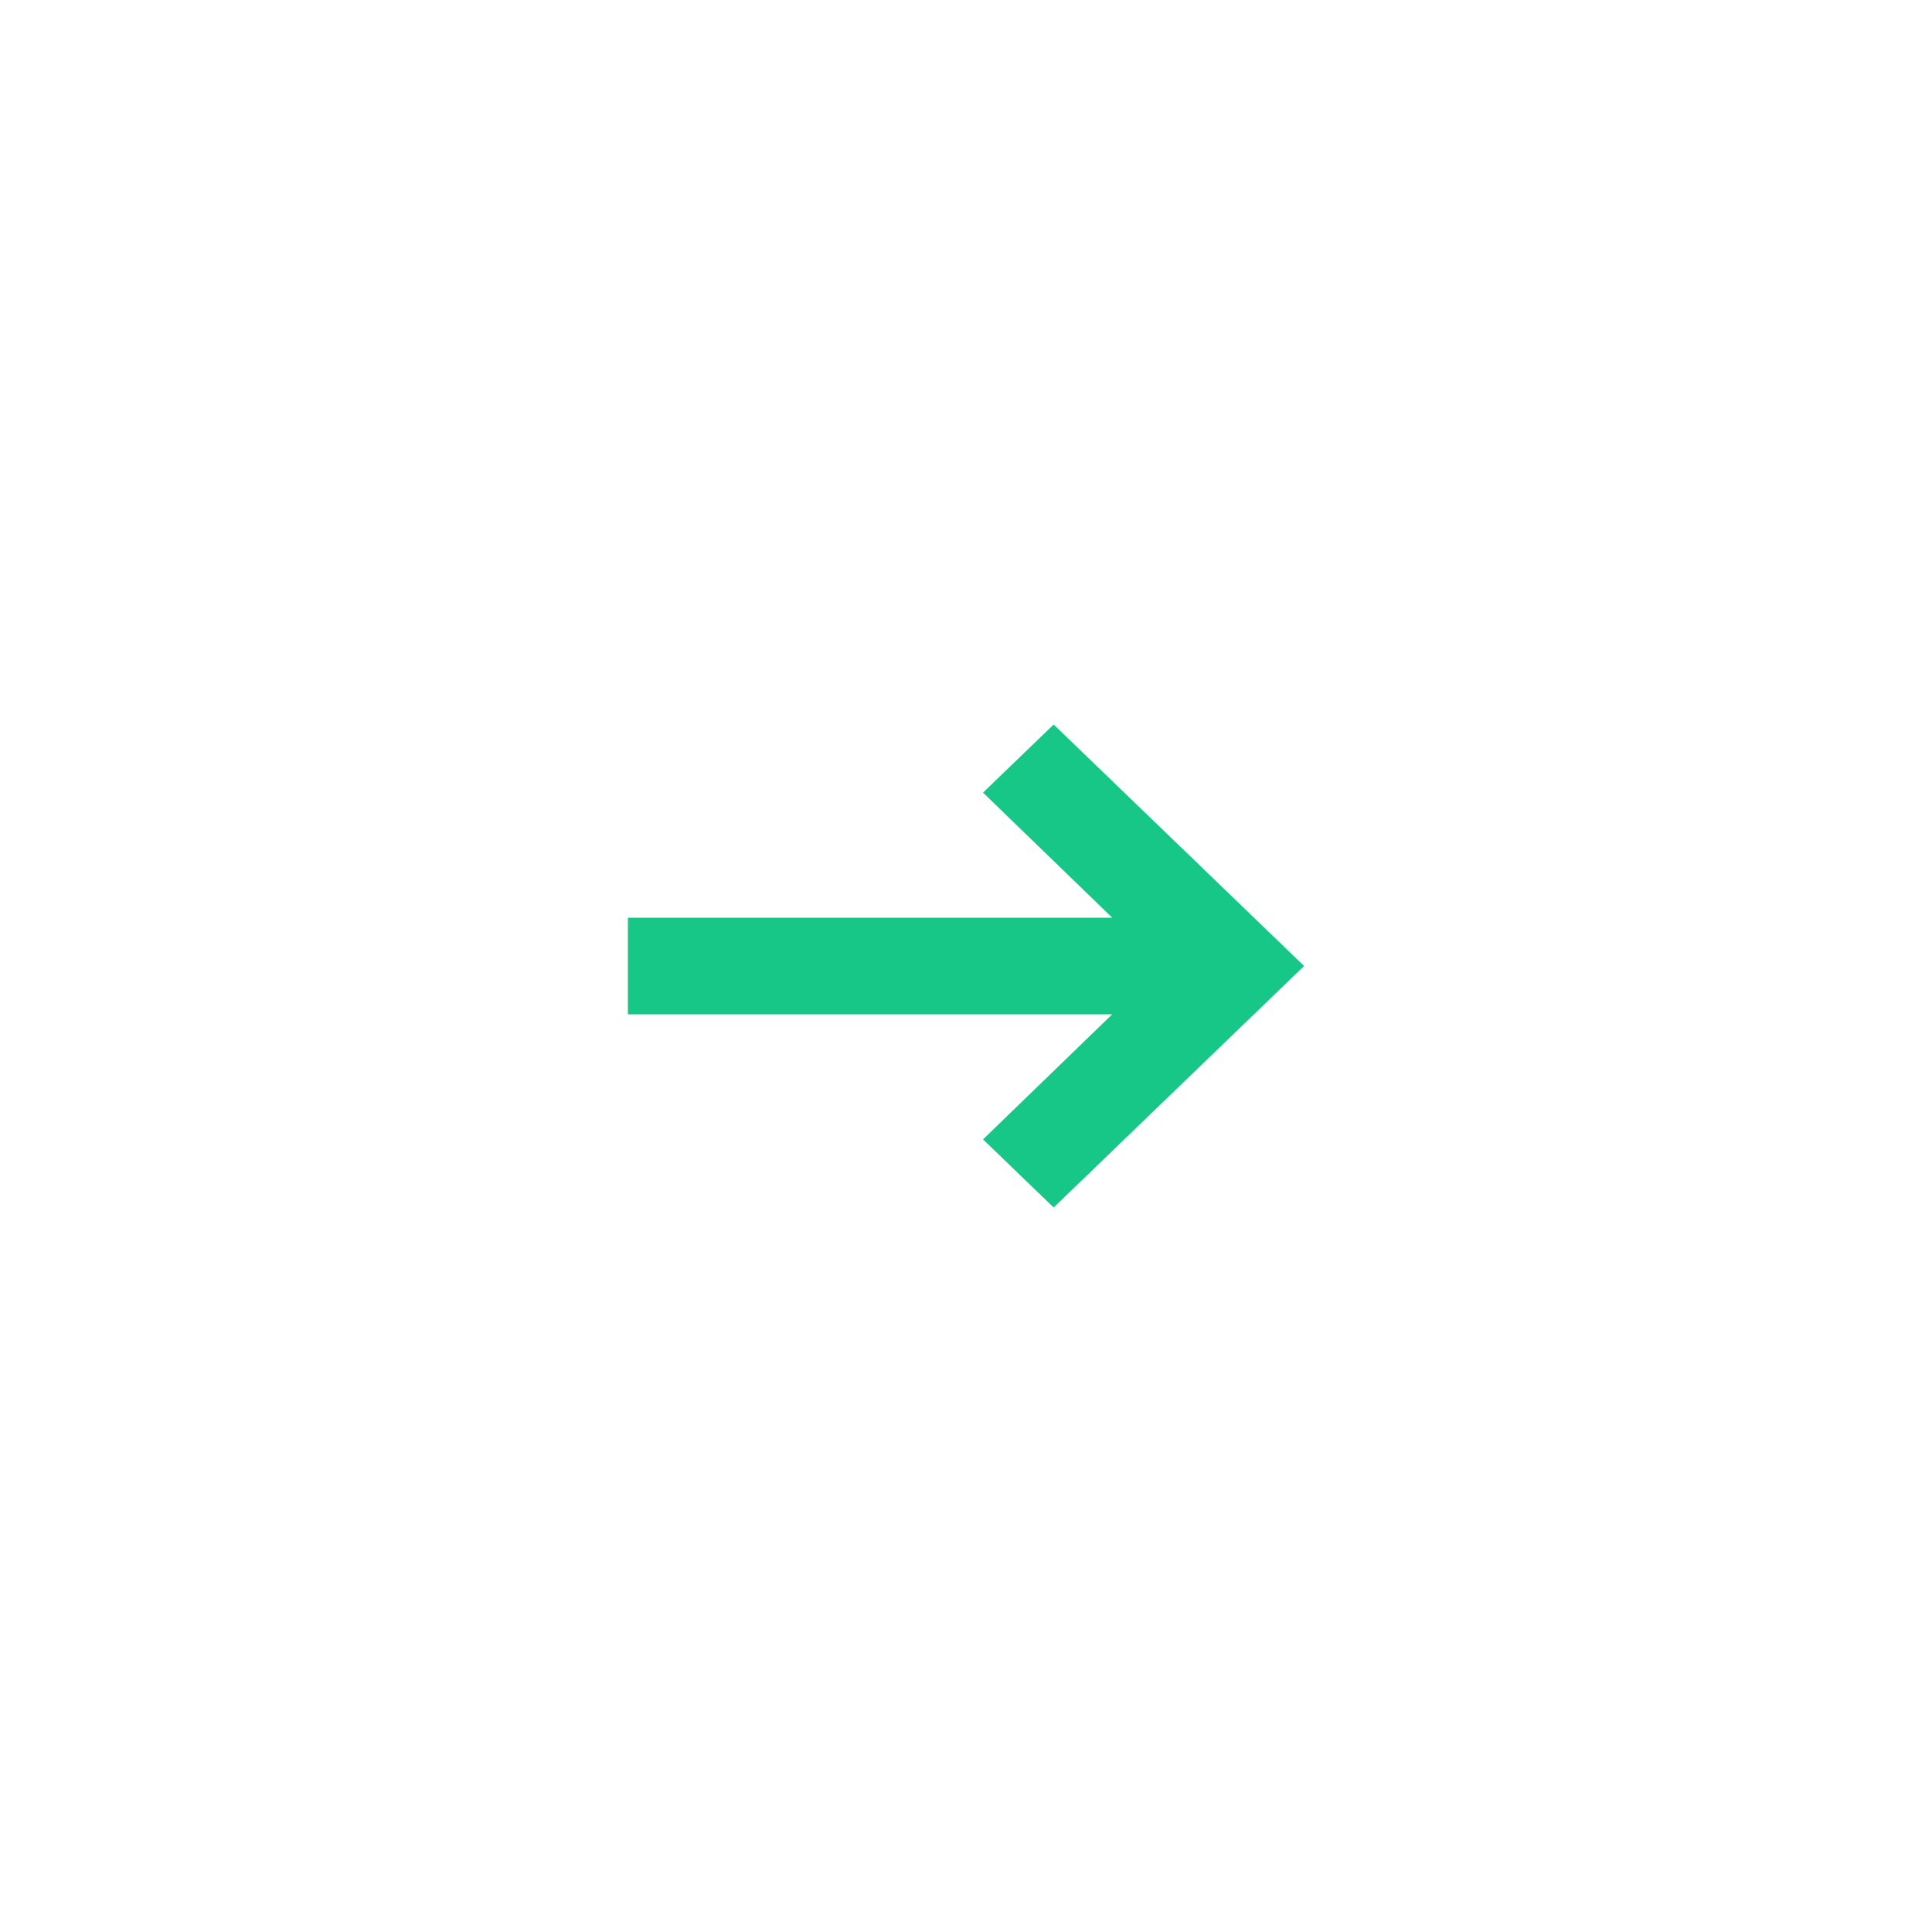 <?xml version="1.0" encoding="UTF-8"?> <svg xmlns="http://www.w3.org/2000/svg" width="32" height="32" viewBox="0 0 32 32" fill="none"> <path d="M16.282 18.872L18.422 16.8L10.4 16.8L10.4 15.2L18.422 15.2L16.282 13.128L17.452 12L21.6 16L17.452 20L16.282 18.872Z" fill="#17C788"></path> </svg> 